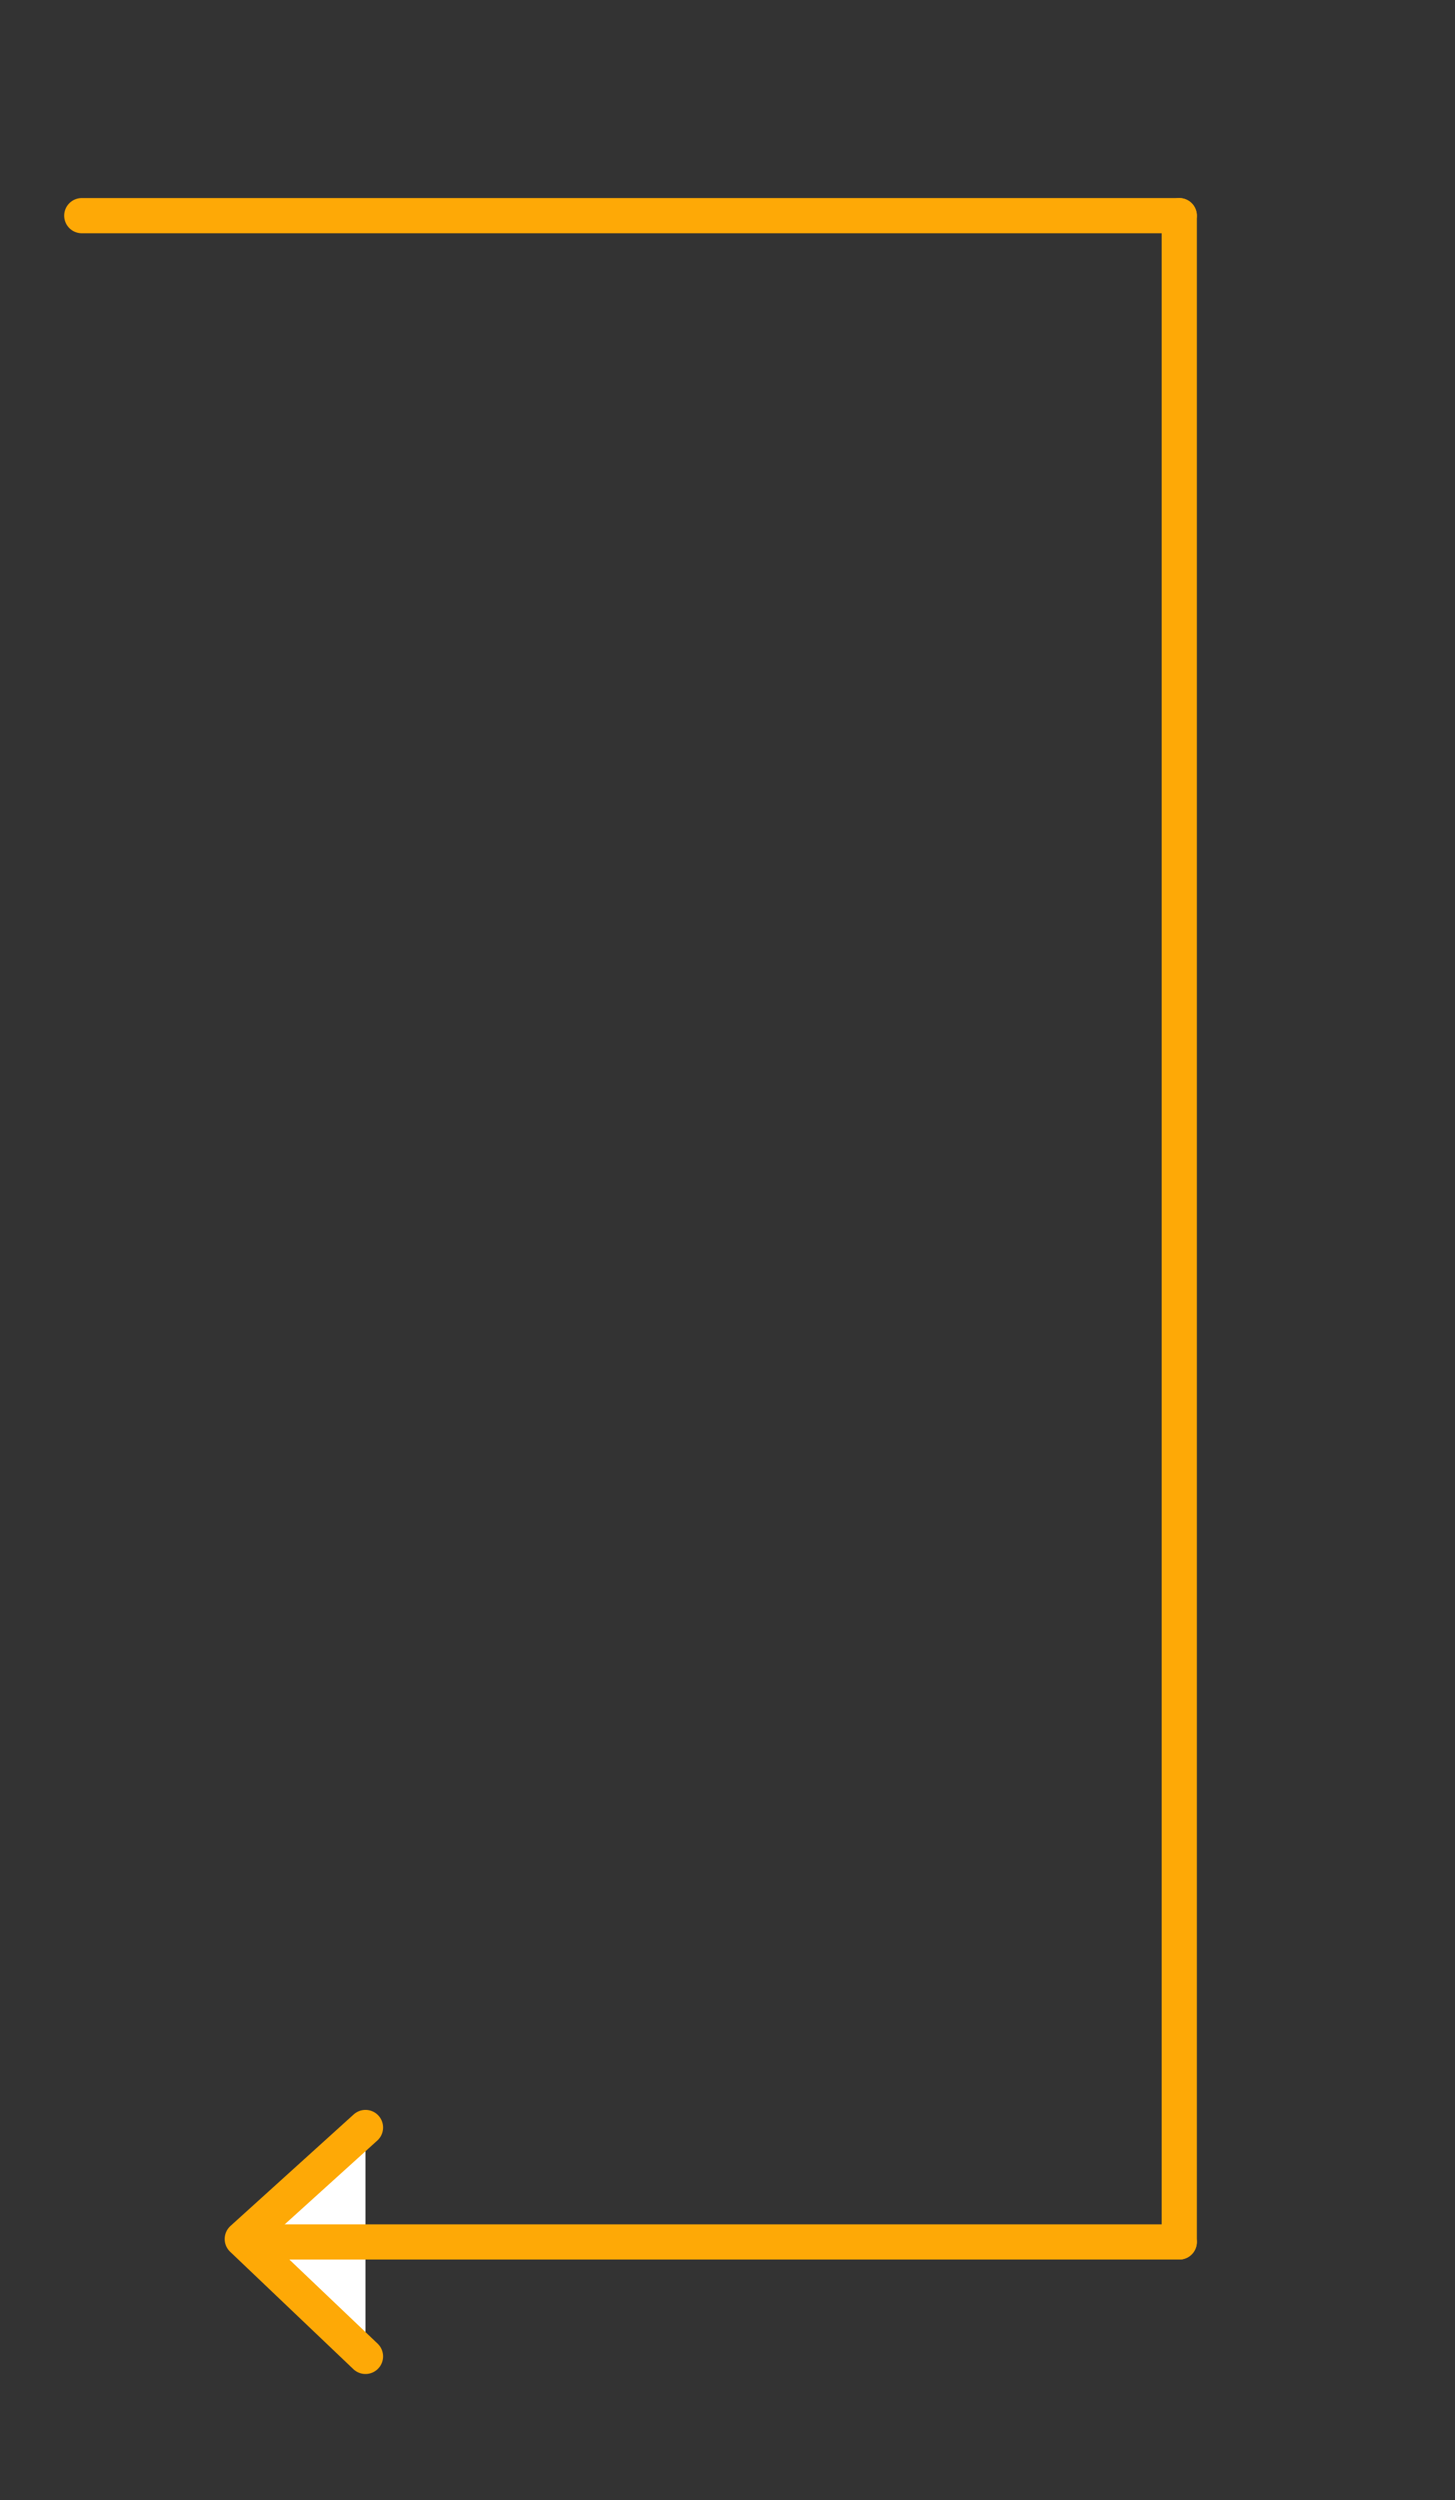 <?xml version="1.0" encoding="UTF-8"?> <svg xmlns="http://www.w3.org/2000/svg" viewBox="0 0 124.00 213.00" data-guides="{&quot;vertical&quot;:[],&quot;horizontal&quot;:[]}"><rect x="0" y="0" width="124.00" height="213.00" fill="#333333" stroke="none"/><path fill="#ffffff" stroke="#fea906" fill-opacity="1" stroke-width="3" stroke-opacity="1" stroke-linecap="round" stroke-linejoin="round" id="tSvg15408569df3" title="Path 17" d="M31.148 200.748C31.148 200.748 20.648 190.748 20.648 190.748C20.648 190.748 31.148 181.248 31.148 181.248"></path><line fill="transparent" fill-opacity="1" stroke="#fea906" stroke-opacity="1" stroke-width="3" id="tSvg99c8bb0654" title="Line 22" x1="100.5" y1="190.999" x2="100.5" y2="18.373" stroke-linecap="round"></line><line fill="transparent" fill-opacity="1" stroke="#fea906" stroke-opacity="1" stroke-width="3" id="tSvgbcf4ec6516" title="Line 23" x1="100.5" y1="190.999" x2="21.649" y2="190.999" stroke-linecap="round"></line><line fill="transparent" fill-opacity="1" stroke="#fea906" stroke-opacity="1" stroke-width="3" id="tSvg1374b9467ba" title="Line 24" x1="100.5" y1="18.373" x2="6.97" y2="18.373" stroke-linecap="round"></line><defs></defs></svg> 